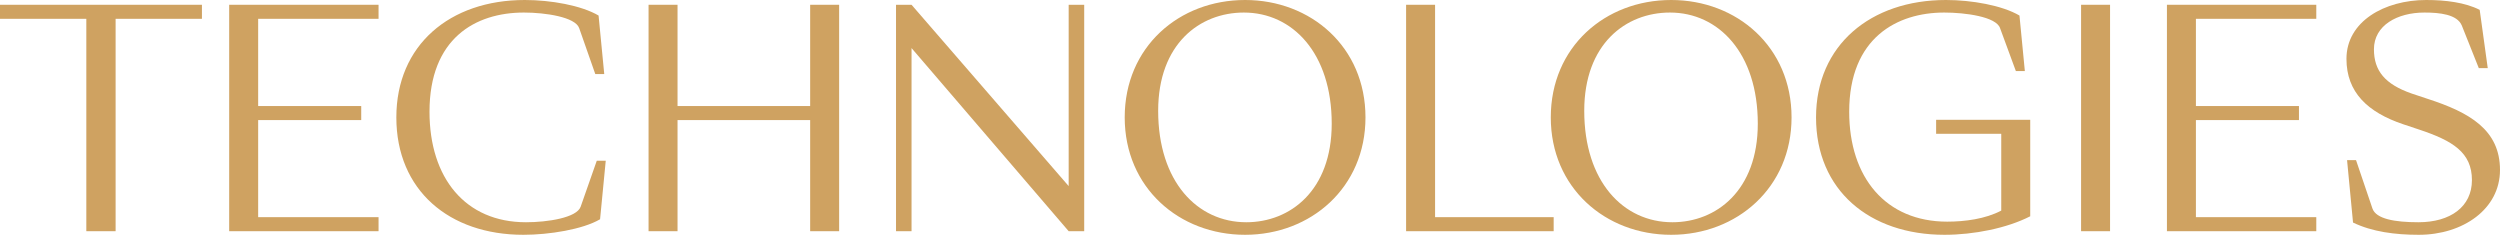 <svg width="1320" height="124" viewBox="0 0 1320 124" fill="none" xmlns="http://www.w3.org/2000/svg">
<path d="M1277.1 123.971C1264.64 123.971 1252.5 122.394 1242.4 117.504L1239.25 84.54H1243.98L1252.65 110.091C1254.55 115.611 1264.48 117.346 1276.94 117.346C1293.82 117.346 1305.18 109.145 1305.18 95.107C1305.18 80.439 1294.92 74.288 1277.42 68.452L1268.9 65.613C1250.13 59.304 1238.93 48.737 1238.93 31.072C1238.93 11.356 1258.96 0 1281.04 0C1291.14 0 1301.55 1.262 1309.28 5.205L1313.53 35.961H1308.8L1299.81 13.406C1297.29 7.571 1288.14 6.624 1280.1 6.624C1265.74 6.624 1253.44 13.406 1253.44 26.024C1253.44 37.38 1259.28 44.478 1273.32 49.367L1281.83 52.207C1303.76 59.304 1320 68.452 1320 89.745C1320 110.407 1300.44 123.971 1277.1 123.971Z" fill="#CFA261"/>
<path d="M1144.14 122.075V2.521H1223V9.934H1159.44V55.989H1213.85V63.402H1159.44V114.662H1223V122.075H1144.14Z" fill="#CFA261"/>
<path d="M1098.81 122.075V2.521H1114.11V122.075H1098.81Z" fill="#CFA261"/>
<path d="M1027.48 0C1041.04 0 1057.13 2.839 1066.28 8.202L1069.12 37.538H1064.38L1056.02 14.826C1053.97 8.833 1037.73 6.624 1026.53 6.624C1001.77 6.624 976.375 19.873 976.375 58.989C976.375 93.846 995.775 117.031 1028.11 117.031C1037.41 117.031 1048.3 115.611 1056.66 111.195V70.66H1022.27V63.247H1071.96V114.192C1059.65 120.501 1042.15 123.971 1026.69 123.971C987.1 123.971 958.867 100.47 958.867 61.985C958.867 23.816 987.731 0 1027.48 0Z" fill="#CFA261"/>
<path d="M882.377 123.971C847.52 123.971 818.814 99.05 818.814 61.985C818.814 24.763 847.52 0 882.377 0C917.076 0 945.94 24.763 945.94 61.985C945.94 99.05 917.076 123.971 882.377 123.971ZM883.008 117.346C906.193 117.346 928.117 100.628 928.117 65.298C928.117 28.075 907.455 6.624 881.746 6.624C858.403 6.624 836.479 23.185 836.479 58.516C836.479 95.896 857.141 117.346 883.008 117.346Z" fill="#CFA261"/>
<path d="M742.42 122.075V2.521H757.719V114.662H820.335V122.075H742.42Z" fill="#CFA261"/>
<path d="M657.41 123.971C622.553 123.971 593.848 99.05 593.848 61.985C593.848 24.763 622.553 0 657.41 0C692.11 0 720.973 24.763 720.973 61.985C720.973 99.05 692.11 123.971 657.41 123.971ZM658.041 117.346C681.227 117.346 703.15 100.628 703.15 65.298C703.15 28.075 682.488 6.624 656.779 6.624C633.436 6.624 611.513 23.185 611.513 58.516C611.513 95.896 632.175 117.346 658.041 117.346Z" fill="#CFA261"/>
<path d="M481.295 2.521L564.258 98.259V2.521H572.46V122.075H564.258L481.295 25.39V122.075H473.094V2.521H481.295Z" fill="#CFA261"/>
<path d="M342.438 122.075V2.521H357.737V55.989H427.766V2.521H443.065V122.075H427.766V63.402H357.737V122.075H342.438Z" fill="#CFA261"/>
<path d="M276.302 123.971C237.187 123.971 209.27 100.47 209.27 61.985C209.27 23.816 237.502 0 277.091 0C290.813 0 306.9 2.839 316.048 8.202L319.045 39.115H314.314L305.796 14.826C303.746 8.99 287.974 6.624 276.618 6.624C250.909 6.624 226.777 20.346 226.777 58.989C226.777 94.003 245.704 117.346 277.722 117.346C289.078 117.346 304.535 114.981 306.585 109.145L315.102 84.855H319.834L316.837 115.769C307.689 121.132 290.024 123.971 276.302 123.971Z" fill="#CFA261"/>
<path d="M121.012 122.075V2.521H199.874V9.934H136.311V55.989H190.726V63.402H136.311V114.662H199.874V122.075H121.012Z" fill="#CFA261"/>
<path d="M45.582 122.075V9.934H0V2.521H106.621V9.934H61.039V122.075H45.582Z" fill="#CFA261"/>
</svg>
